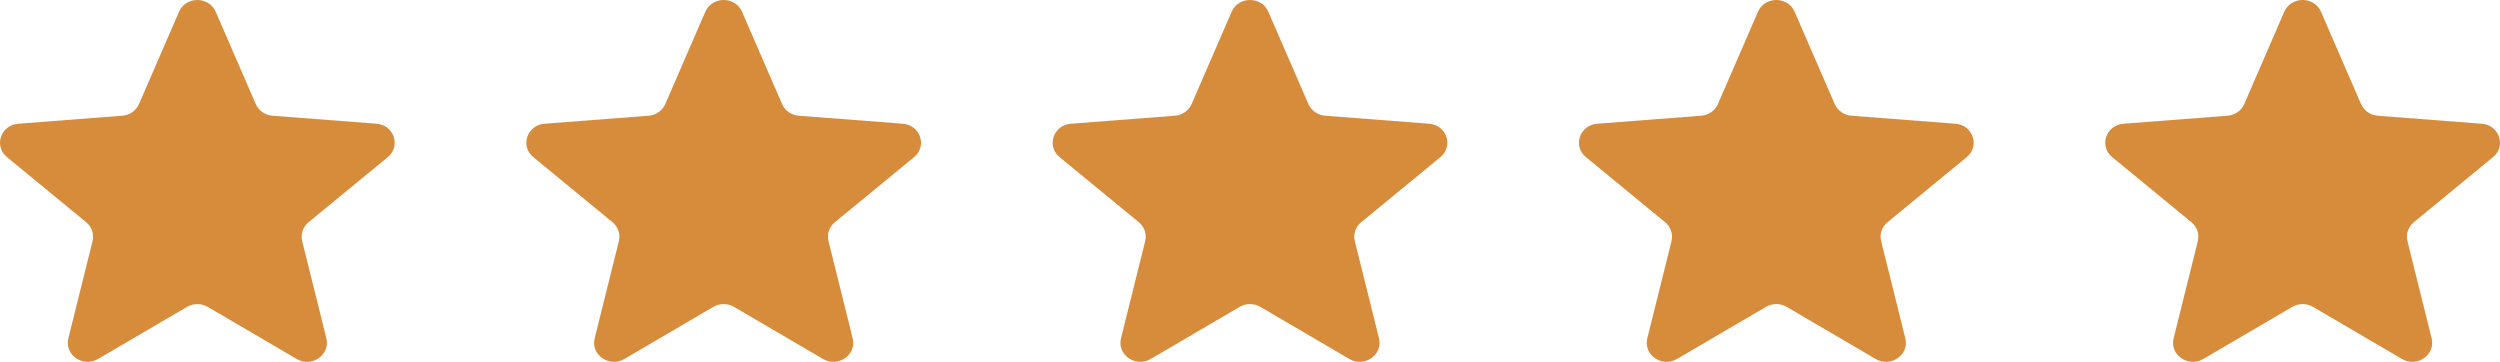 <svg xmlns="http://www.w3.org/2000/svg" width="76" height="11" viewBox="0 0 76 11" fill="none"><g clip-path="url(#clip0_2383_249)"><path d="M5.443 0.357C5.649 -0.119 6.351 -0.119 6.557 0.357L7.775 3.163C7.862 3.363 8.058 3.5 8.284 3.518L11.444 3.761C11.979 3.802 12.196 4.442 11.788 4.777L9.381 6.755C9.209 6.896 9.134 7.117 9.186 7.329L9.922 10.285C10.046 10.786 9.478 11.182 9.02 10.913L6.315 9.329C6.122 9.216 5.879 9.216 5.685 9.329L2.98 10.913C2.522 11.182 1.954 10.786 2.078 10.285L2.814 7.329C2.866 7.117 2.791 6.896 2.619 6.755L0.212 4.777C-0.196 4.442 0.021 3.802 0.556 3.761L3.716 3.518C3.942 3.5 4.138 3.363 4.225 3.163L5.443 0.357Z" fill="#D68C3B"></path><path d="M21.442 0.357C21.649 -0.119 22.351 -0.119 22.558 0.357L23.775 3.163C23.862 3.363 24.058 3.5 24.284 3.518L27.444 3.761C27.979 3.802 28.196 4.442 27.788 4.777L25.381 6.755C25.209 6.896 25.134 7.117 25.186 7.329L25.922 10.285C26.046 10.786 25.478 11.182 25.02 10.913L22.315 9.329C22.122 9.216 21.878 9.216 21.685 9.329L18.98 10.913C18.522 11.182 17.954 10.786 18.078 10.285L18.814 7.329C18.866 7.117 18.791 6.896 18.619 6.755L16.212 4.777C15.804 4.442 16.021 3.802 16.556 3.761L19.716 3.518C19.942 3.5 20.138 3.363 20.225 3.163L21.442 0.357Z" fill="#D68C3B"></path><path d="M37.443 0.357C37.649 -0.119 38.351 -0.119 38.557 0.357L39.775 3.163C39.862 3.363 40.058 3.5 40.284 3.518L43.444 3.761C43.979 3.802 44.196 4.442 43.788 4.777L41.381 6.755C41.209 6.896 41.134 7.117 41.186 7.329L41.922 10.285C42.046 10.786 41.478 11.182 41.02 10.913L38.315 9.329C38.121 9.216 37.879 9.216 37.685 9.329L34.98 10.913C34.522 11.182 33.954 10.786 34.078 10.285L34.814 7.329C34.866 7.117 34.791 6.896 34.619 6.755L32.212 4.777C31.804 4.442 32.021 3.802 32.556 3.761L35.716 3.518C35.942 3.5 36.138 3.363 36.225 3.163L37.443 0.357Z" fill="#D68C3B"></path><path d="M53.443 0.357C53.649 -0.119 54.351 -0.119 54.557 0.357L55.775 3.163C55.862 3.363 56.058 3.5 56.284 3.518L59.444 3.761C59.979 3.802 60.196 4.442 59.788 4.777L57.381 6.755C57.209 6.896 57.134 7.117 57.186 7.329L57.922 10.285C58.046 10.786 57.478 11.182 57.02 10.913L54.315 9.329C54.121 9.216 53.879 9.216 53.685 9.329L50.98 10.913C50.522 11.182 49.954 10.786 50.078 10.285L50.814 7.329C50.866 7.117 50.791 6.896 50.619 6.755L48.212 4.777C47.804 4.442 48.021 3.802 48.556 3.761L51.716 3.518C51.942 3.5 52.138 3.363 52.225 3.163L53.443 0.357Z" fill="#D68C3B"></path><path d="M69.442 0.357C69.649 -0.119 70.351 -0.119 70.558 0.357L71.775 3.163C71.862 3.363 72.058 3.5 72.284 3.518L75.444 3.761C75.979 3.802 76.196 4.442 75.788 4.777L73.381 6.755C73.209 6.896 73.134 7.117 73.186 7.329L73.922 10.285C74.046 10.786 73.478 11.182 73.02 10.913L70.315 9.329C70.121 9.216 69.879 9.216 69.685 9.329L66.98 10.913C66.522 11.182 65.954 10.786 66.078 10.285L66.814 7.329C66.866 7.117 66.791 6.896 66.619 6.755L64.212 4.777C63.804 4.442 64.021 3.802 64.556 3.761L67.716 3.518C67.942 3.5 68.138 3.363 68.225 3.163L69.442 0.357Z" fill="#D68C3B"></path></g><defs><clipPath id="clip0_2383_249"><rect width="76" height="11" fill="white"></rect></clipPath></defs></svg>